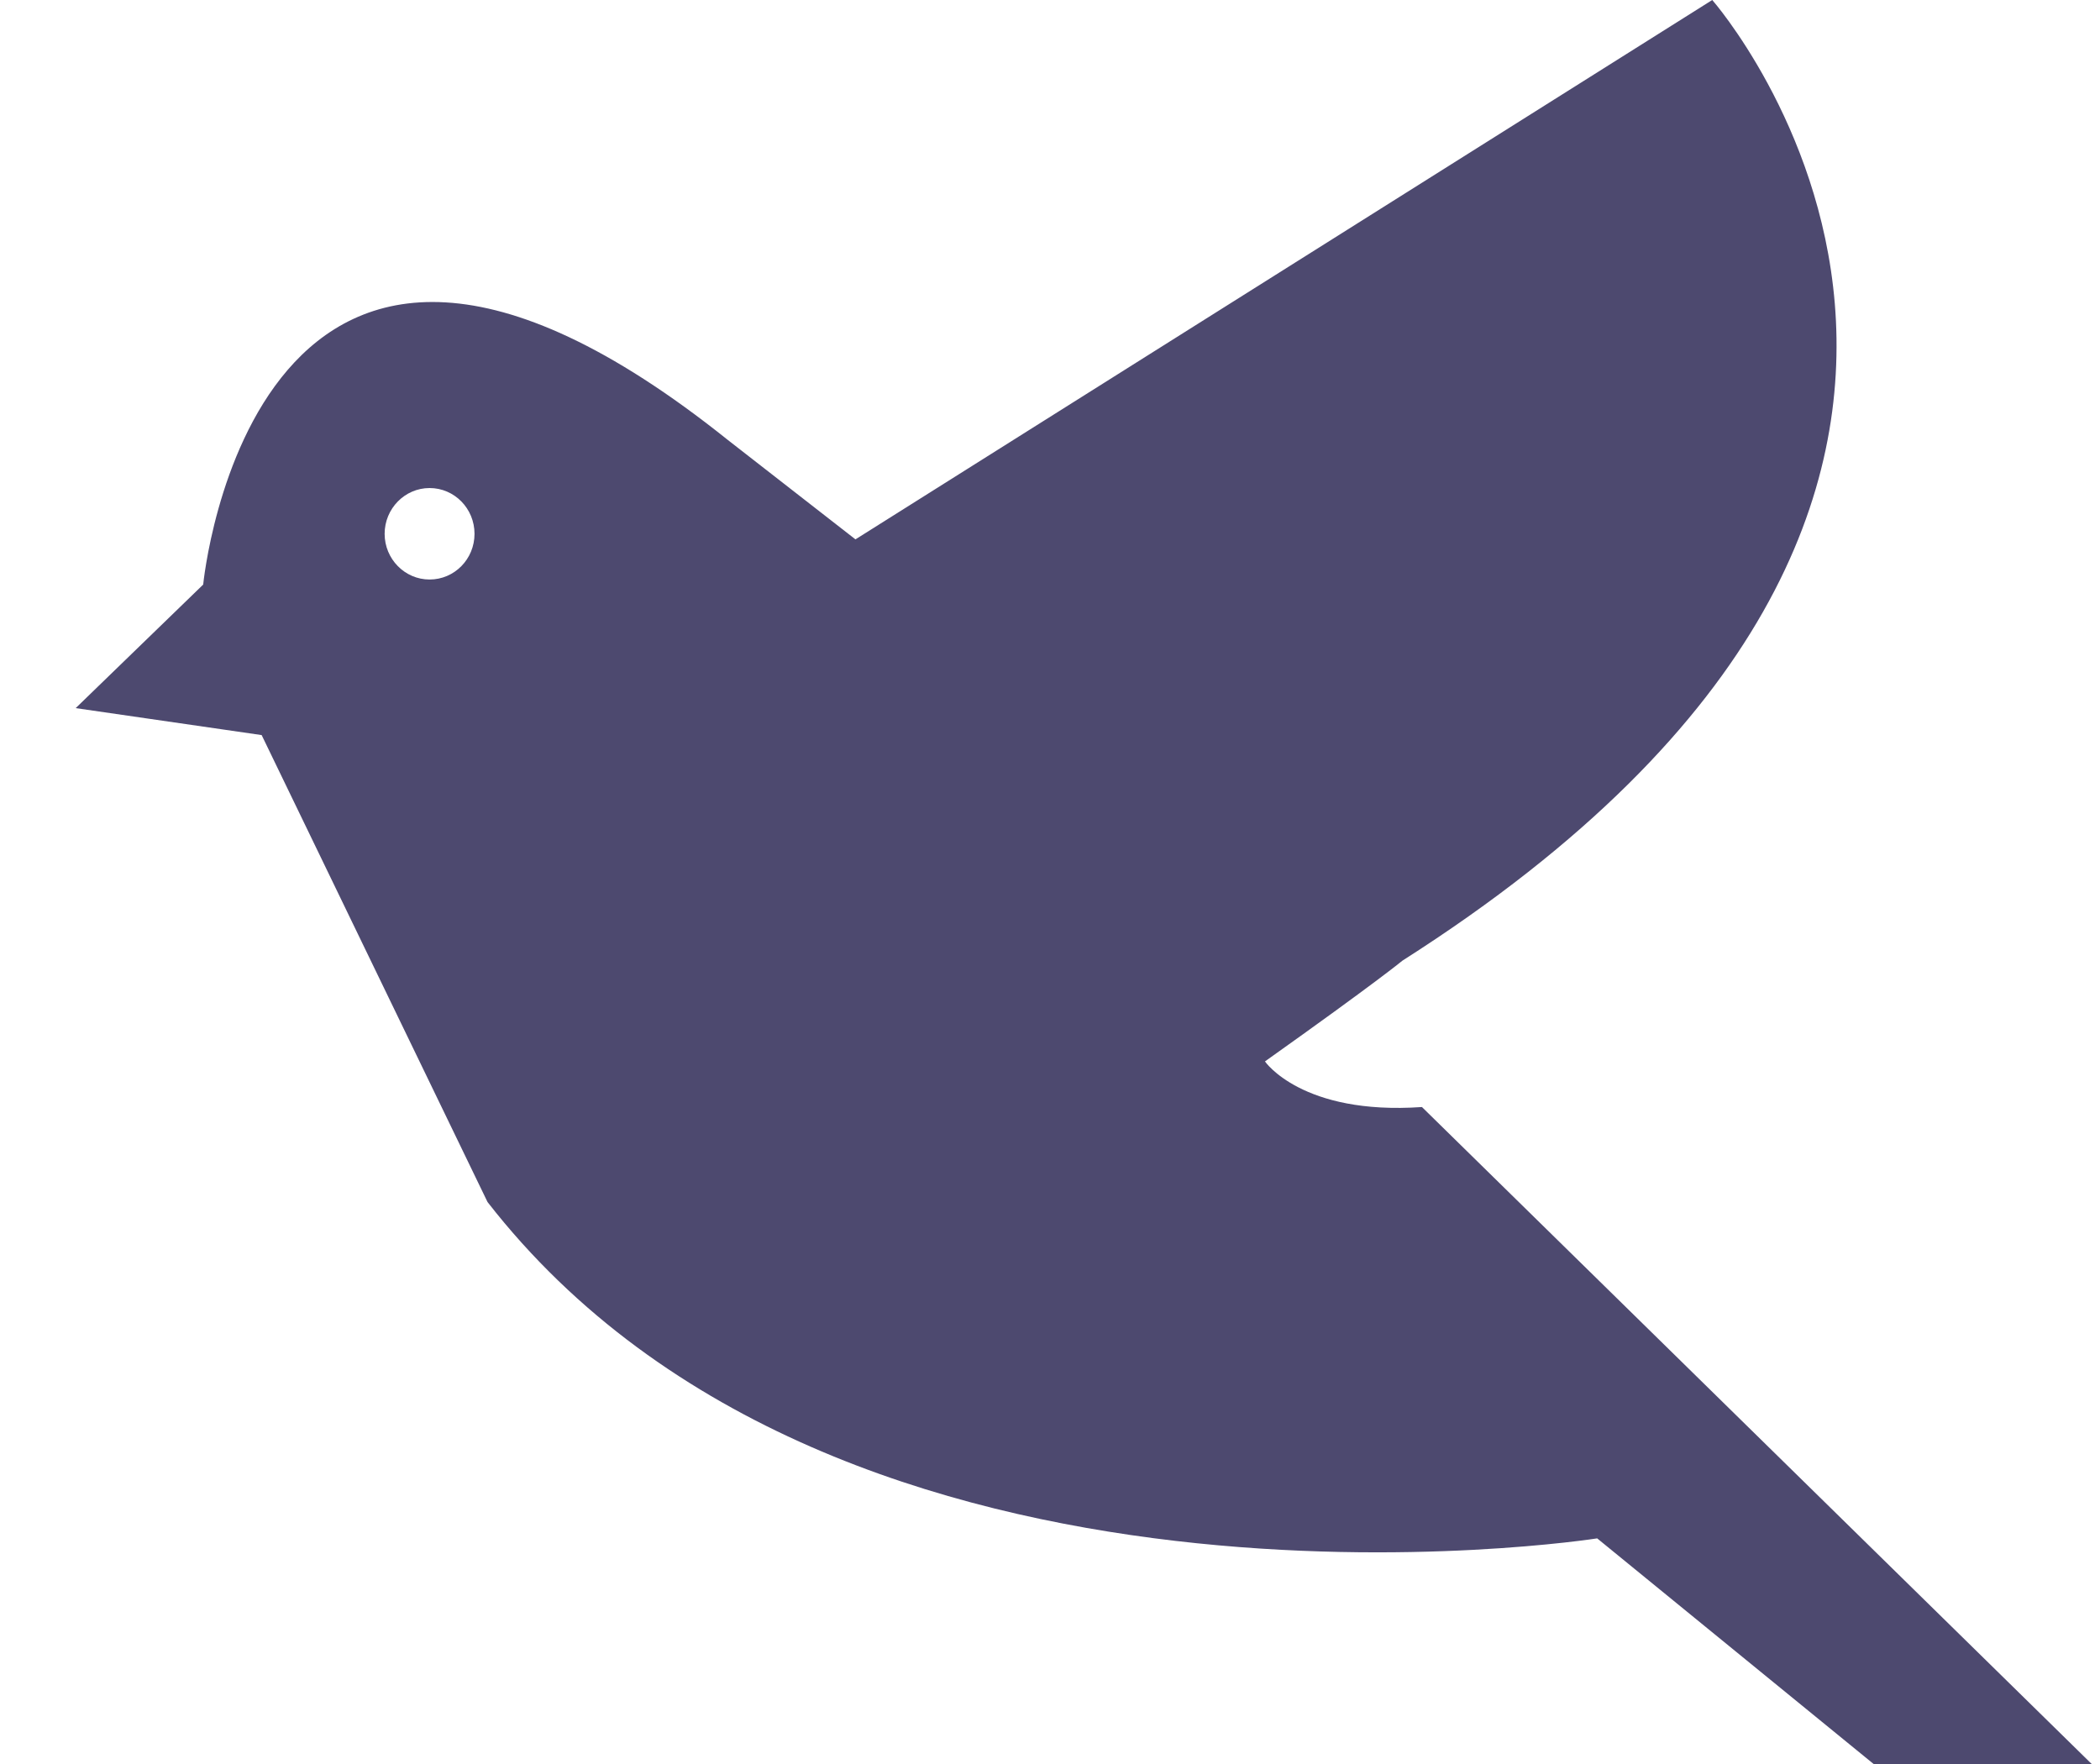 <svg width="25" height="21" viewBox="0 0 25 21" fill="none" xmlns="http://www.w3.org/2000/svg">
<path d="M16.927 13.179C15.498 13.278 15.059 12.636 15.059 12.636C16.392 11.689 16.696 11.436 16.696 11.436C25.504 5.83 20.384 0 20.384 0L10.184 6.421L8.665 5.238C3.019 0.718 2.419 6.959 2.419 6.959L0.901 8.43L3.115 8.751L5.804 14.31C10.022 19.728 19.014 18.314 19.014 18.314L22.305 21H24.901L16.928 13.179L16.927 13.179ZM5.114 6.899C4.819 6.899 4.579 6.655 4.579 6.355C4.579 6.055 4.819 5.81 5.114 5.81C5.41 5.81 5.649 6.054 5.649 6.355C5.649 6.656 5.41 6.899 5.114 6.899Z" fill="#4D496F"/>
</svg>
